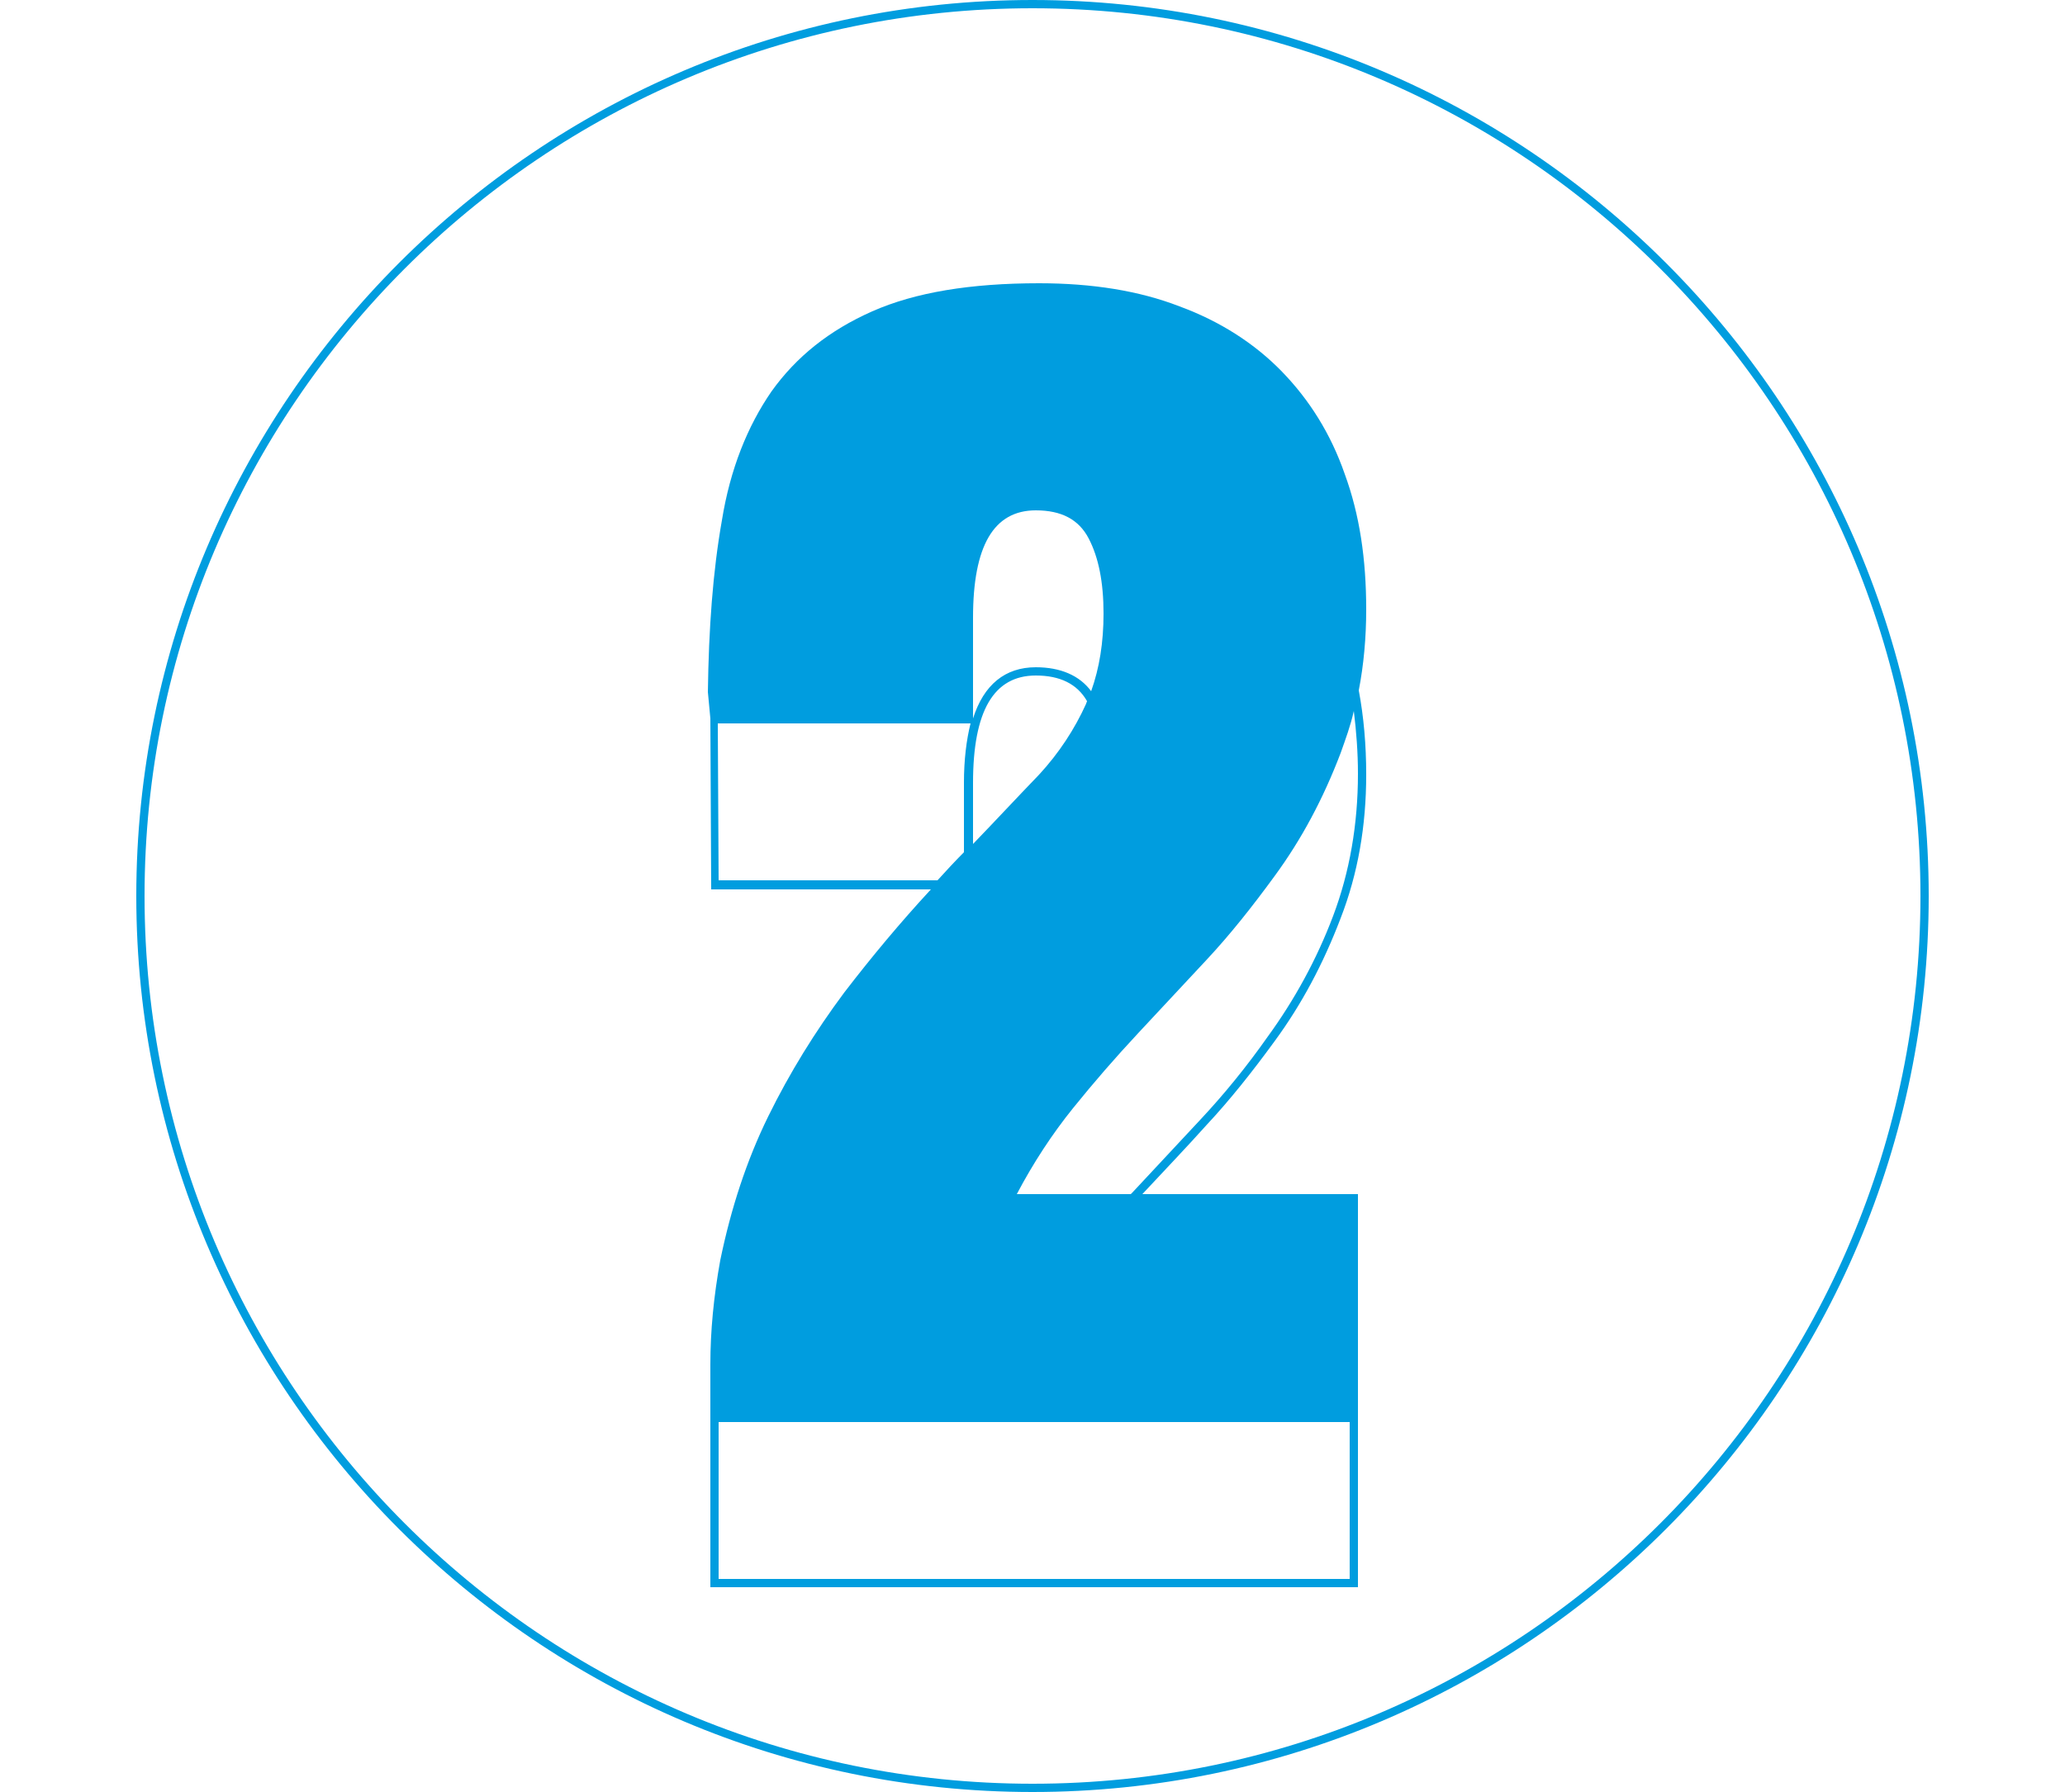 <?xml version="1.0" encoding="UTF-8"?> <svg xmlns="http://www.w3.org/2000/svg" version="1.1" id="Capa_1" x="0" y="0" viewBox="0 0 217 217" xml:space="preserve" width="250"><style>.st0{fill:#009ddf}</style><path class="st0" d="M146.3 57.4c-1.7-4.9-4.3-9-7.6-12.4-3.3-3.4-7.5-6.1-12.4-7.9-4.9-1.9-10.6-2.8-17-2.8-8.3 0-15 1.1-20.2 3.4-5.2 2.3-9.2 5.5-12.2 9.7-2.9 4.2-5 9.4-6 15.6-1.1 6.2-1.6 13.1-1.7 20.8l.3 3.2.1 20.7h26.6c-3.7 4-7.2 8.2-10.5 12.5-3.5 4.7-6.6 9.7-9.2 15-2.6 5.3-4.5 11.1-5.8 17.4-.8 4.4-1.2 8.6-1.2 12.6v27h78.4v-47.6h-26.1c2.6-2.8 5.2-5.5 7.8-8.4 2.8-3 5.5-6.4 8.2-10.1 3.3-4.5 5.9-9.4 8-14.9 2.1-5.4 3.1-11.2 3.1-17.4 0-3.6-.3-7-.9-10.2.6-3.1.9-6.4.9-9.8 0-6.1-.8-11.5-2.6-16.4zm-45 17.4c0-8.7 2.5-13 7.6-13 3.1 0 5.2 1.1 6.4 3.4 1.2 2.3 1.8 5.3 1.8 9.1 0 3.5-.5 6.6-1.5 9.4-1.4-1.9-3.7-2.9-6.7-2.9-3.7 0-6.3 2.1-7.6 6.2V74.8zm0 20c0-8.7 2.5-13 7.6-13 2.9 0 5 1 6.2 3.1 0 .1-.1.2-.1.3-1.4 3.1-3.3 6-5.7 8.6-2.7 2.8-5.3 5.6-8 8.4v-7.4zm-30.8 11.8l-.1-19H101c-.5 2-.8 4.4-.8 7.2v8.4c-1.1 1.1-2.2 2.3-3.2 3.4H70.5zm76.4 65.6v19H70.5v-19h76.4zm-2-61.3c-2 5.3-4.7 10.2-7.9 14.6-2.6 3.7-5.3 7-8.1 10s-5.6 6-8.3 8.9l-.2.2h-13.8c2-3.8 4.3-7.3 6.8-10.4 2.5-3.1 5.1-6.1 7.9-9.1 2.7-2.9 5.5-5.9 8.3-8.9 2.8-3 5.5-6.4 8.2-10.1 3.3-4.5 5.9-9.4 8-14.9.6-1.7 1.2-3.3 1.6-5.1.3 2.4.5 5 .5 7.6 0 6.1-1 11.9-3 17.2z"></path><path class="st0" d="M108.5 0C48.7 0 0 48.7 0 108.5S48.7 217 108.5 217 217 168.3 217 108.5 168.3 0 108.5 0zm0 216C49.2 216 1 167.8 1 108.5S49.2 1 108.5 1 216 49.2 216 108.5 167.8 216 108.5 216z"></path></svg> 